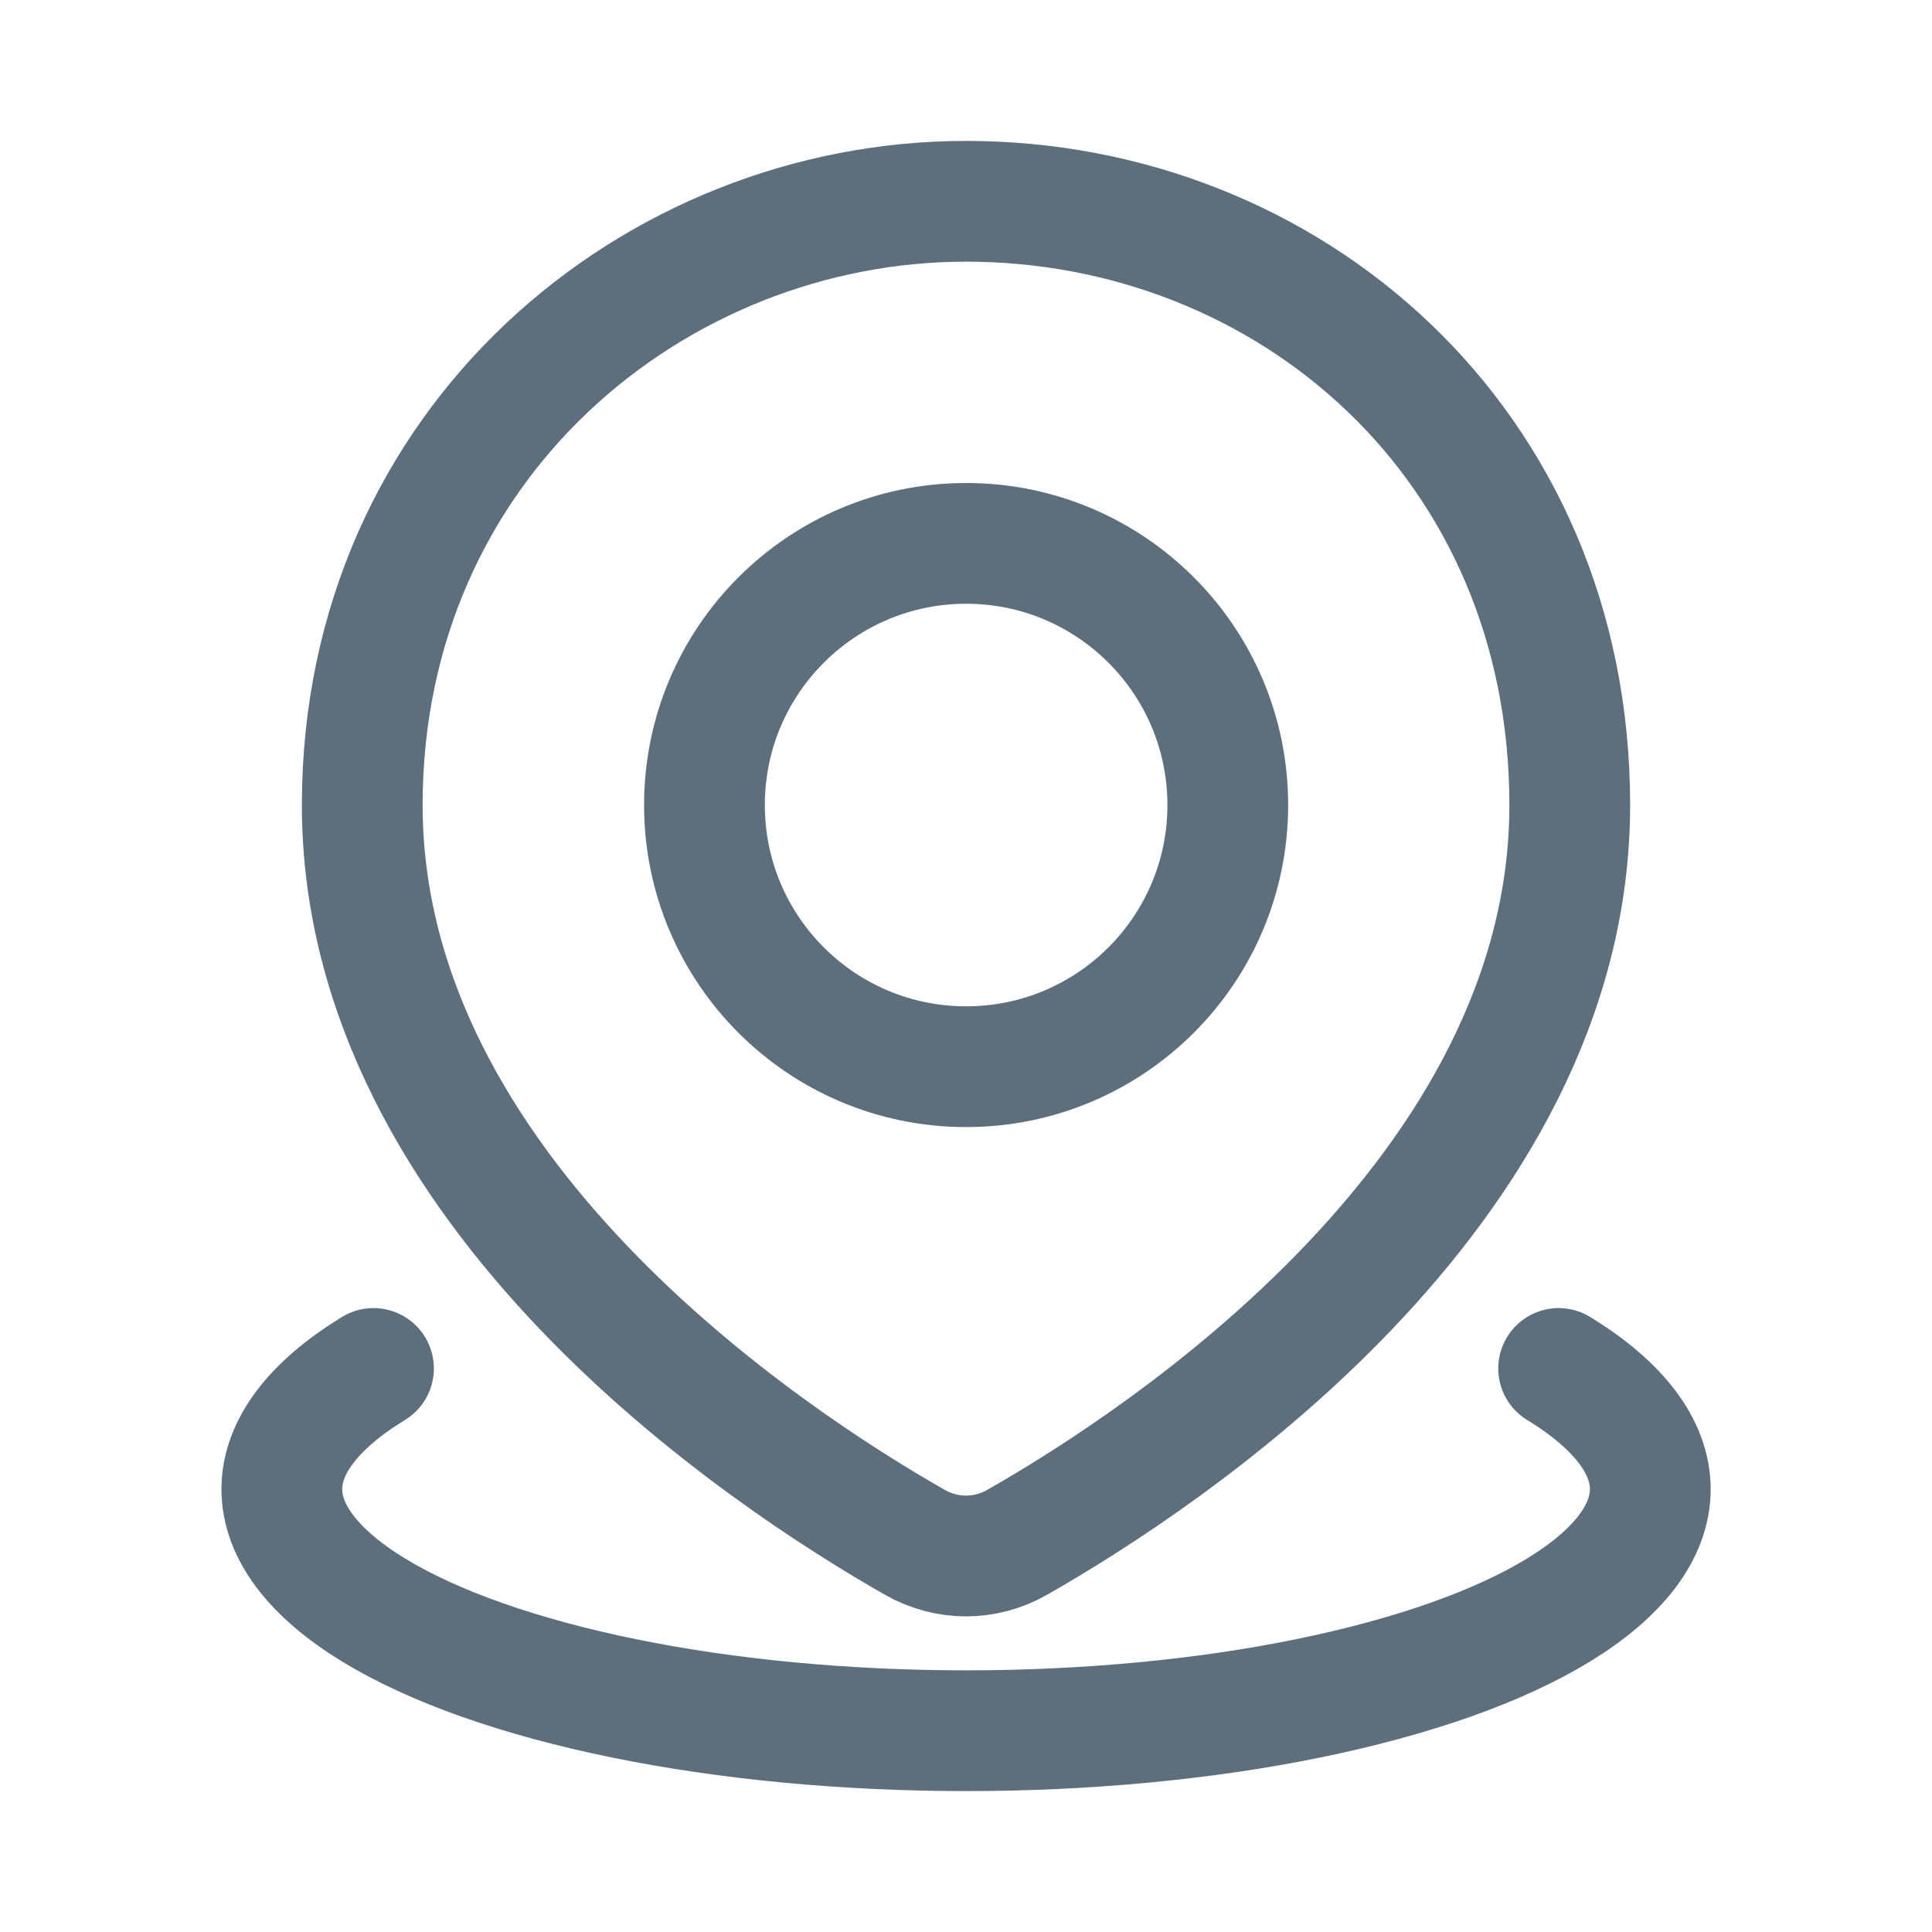 <svg width="16" height="16" viewBox="0 0 16 16" fill="none" xmlns="http://www.w3.org/2000/svg">
<path d="M12.908 11.333C13.405 11.637 13.667 11.982 13.667 12.333C13.667 12.684 13.405 13.029 12.908 13.333C12.411 13.637 11.695 13.889 10.834 14.065C9.973 14.241 8.995 14.333 8.001 14.333C7.006 14.333 6.029 14.241 5.167 14.065C4.306 13.889 3.591 13.637 3.093 13.333C2.596 13.029 2.334 12.684 2.334 12.333C2.334 11.982 2.596 11.637 3.093 11.333" stroke="#5D6F7C" stroke-linecap="round"/>
<path d="M13 6.667C13 9.876 9.633 12.084 8.425 12.772C8.159 12.924 7.841 12.924 7.575 12.772C6.367 12.084 3 9.876 3 6.667C3 3.667 5.423 1.667 8 1.667C10.667 1.667 13 3.667 13 6.667Z" stroke="#5D6F7C"/>
<circle cx="8.001" cy="6.667" r="2.167" stroke="#5D6F7C"/>
</svg>
